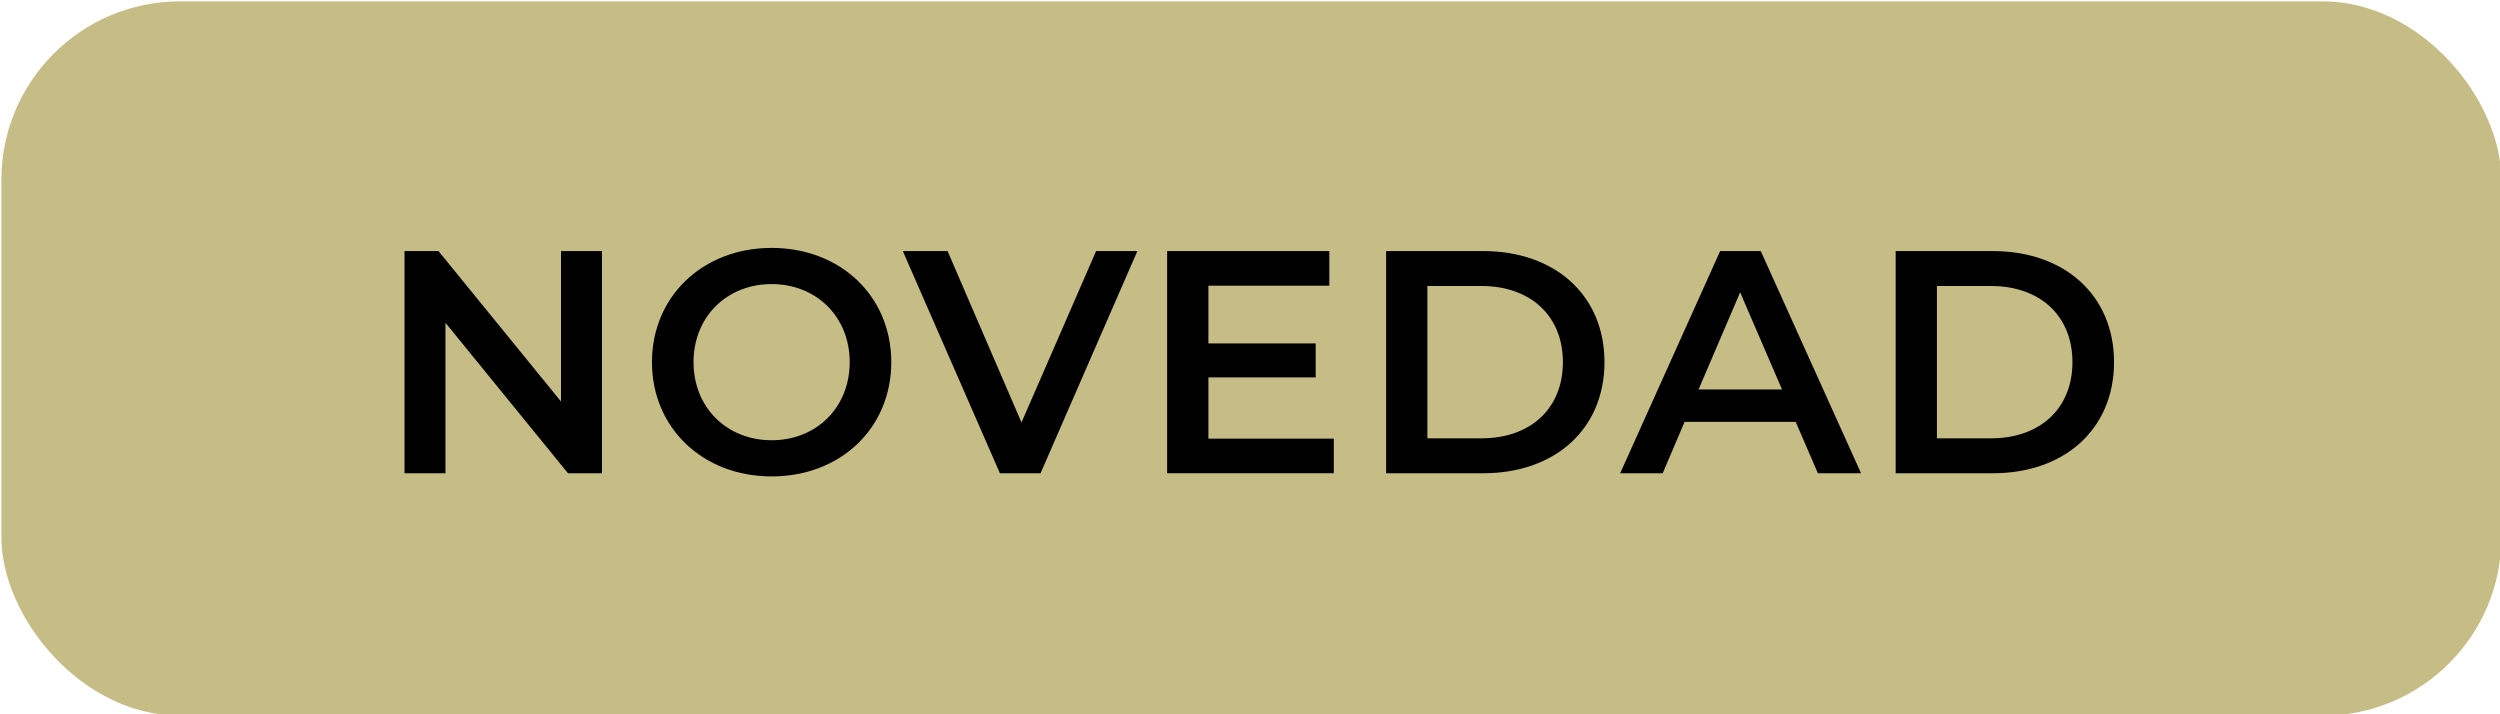 <svg width="196" height="56" viewBox="0 0 196 56" fill="none" xmlns="http://www.w3.org/2000/svg">
<g clip-path="url(#clip0_22_17)">
<rect x="0.108" y="0.108" width="196" height="56" rx="14" fill="#C6BC86"/>
<path d="M43.983 19.684H47.193L47.193 37.103H44.53L34.925 25.308L34.925 37.103H31.715L31.715 19.684L34.378 19.684L43.983 31.479L43.983 19.684Z" fill="black"/>
<path d="M60.495 37.351C55.095 37.351 51.114 33.544 51.114 28.393C51.114 23.243 55.095 19.436 60.495 19.436C65.894 19.436 69.876 23.218 69.876 28.393C69.876 33.569 65.894 37.351 60.495 37.351ZM60.495 34.515C64.003 34.515 66.616 31.952 66.616 28.393C66.616 24.835 64.003 22.272 60.495 22.272C56.986 22.272 54.373 24.835 54.373 28.393C54.373 31.952 56.986 34.515 60.495 34.515Z" fill="black"/>
<path d="M85.934 19.684H89.169L81.579 37.103L78.394 37.103L70.78 19.684L74.288 19.684L80.086 33.121L85.934 19.684Z" fill="black"/>
<path d="M94.739 34.39L104.568 34.39L104.568 37.103L91.504 37.103V19.684H104.22V22.397L94.739 22.397V26.925L103.15 26.925V29.588L94.739 29.588V34.39Z" fill="black"/>
<path d="M108.672 37.103L108.672 19.684H116.286C121.935 19.684 125.791 23.168 125.791 28.393C125.791 33.619 121.935 37.103 116.286 37.103H108.672ZM111.907 34.365L116.137 34.365C120.019 34.365 122.532 32.002 122.532 28.393C122.532 24.785 120.019 22.422 116.137 22.422H111.907V34.365Z" fill="black"/>
<path d="M142.523 37.103L140.781 33.072L132.072 33.072L130.355 37.103L127.021 37.103L134.859 19.684H138.044L145.907 37.103L142.523 37.103ZM133.167 30.533L139.711 30.533L136.427 22.919L133.167 30.533Z" fill="black"/>
<path d="M148.62 37.103L148.62 19.684L156.234 19.684C161.883 19.684 165.74 23.168 165.74 28.393C165.74 33.619 161.883 37.103 156.234 37.103H148.62ZM151.855 34.365L156.085 34.365C159.967 34.365 162.48 32.002 162.48 28.393C162.48 24.785 159.967 22.422 156.085 22.422L151.855 22.422L151.855 34.365Z" fill="black"/>
</g>
<defs>
<clipPath id="clip0_22_17">
<rect width="196" height="56" fill="white"/>
</clipPath>
</defs>
</svg>
